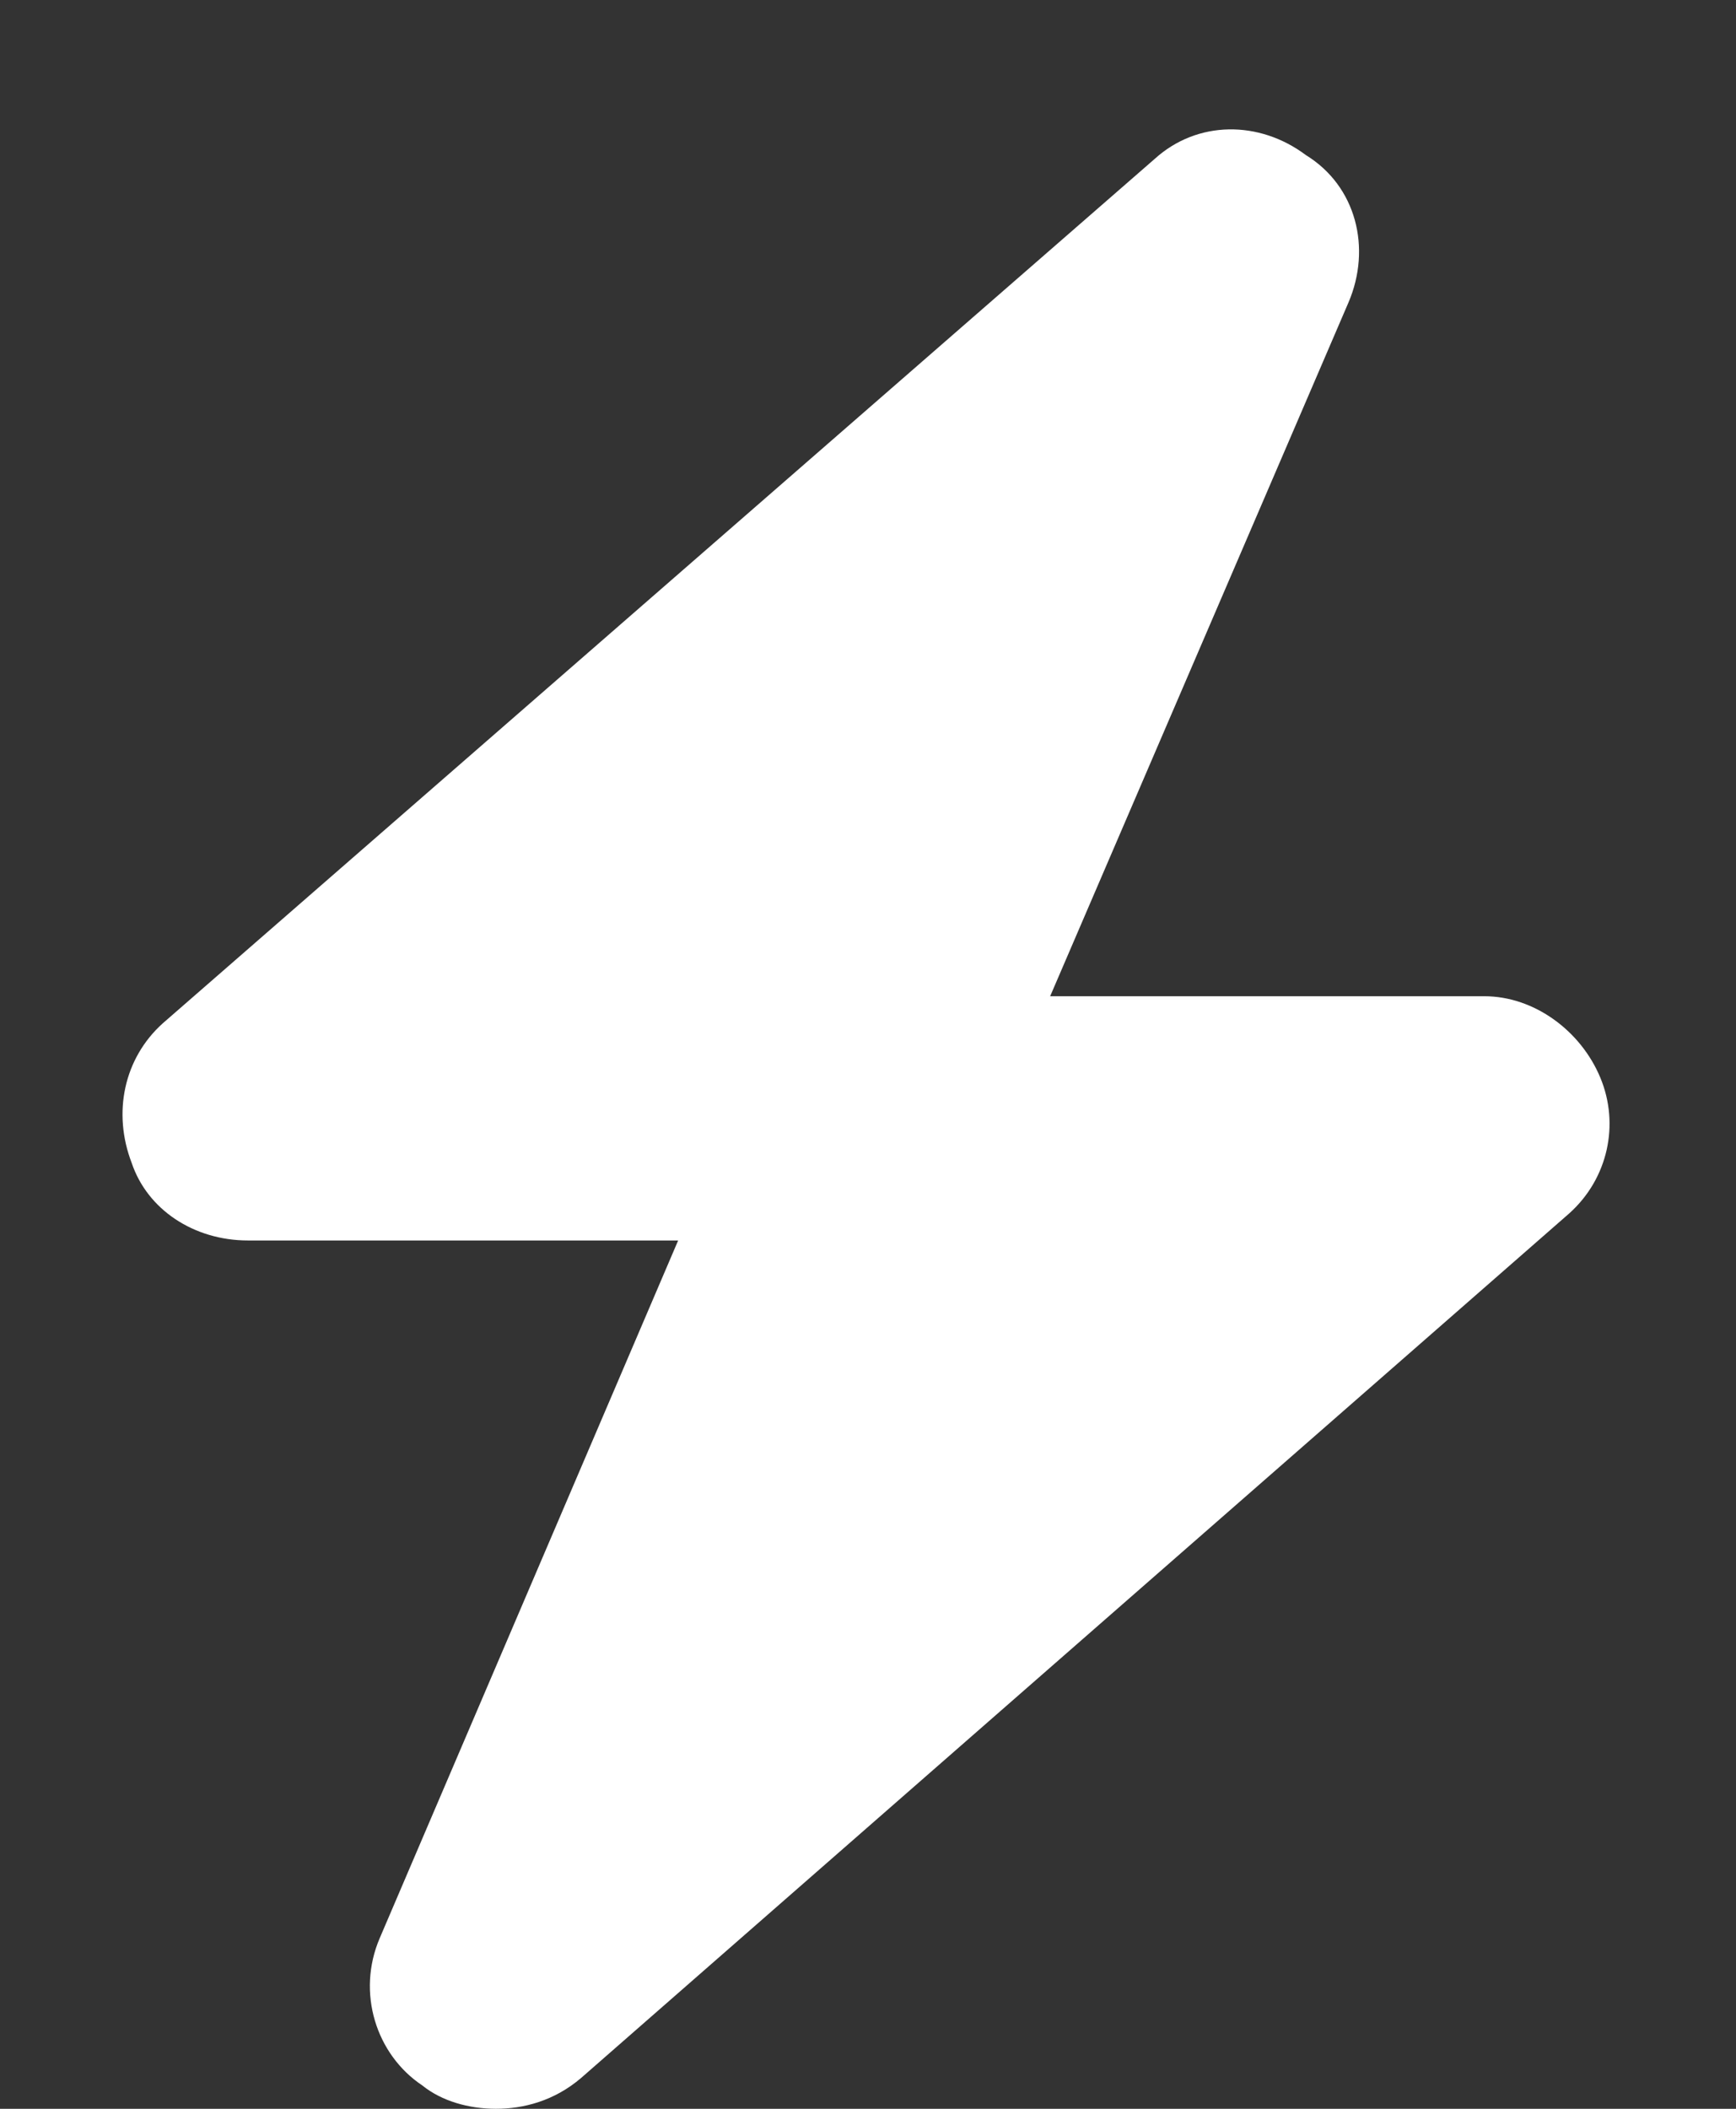 <svg xmlns="http://www.w3.org/2000/svg" fill="none" viewBox="0 0 14 17" height="17" width="14">
<rect x="0" y="0" width="14" height="17" fill="#333333" stroke="none"/>
<path fill="white" d="M12.656 9.781L4.688 16.75C4.469 16.938 4.219 17 4 17C3.781 17 3.562 16.938 3.406 16.812C3.031 16.562 2.875 16.062 3.062 15.625L5.469 10H2C1.562 10 1.188 9.75 1.062 9.375C0.906 8.969 1 8.531 1.312 8.25L9.312 1.281C9.656 0.969 10.156 0.969 10.531 1.25C10.938 1.5 11.062 2 10.875 2.438L8.469 8.031H11.969C12.375 8.031 12.75 8.312 12.906 8.688C13.062 9.062 12.969 9.5 12.656 9.781Z"></path>
</svg>
